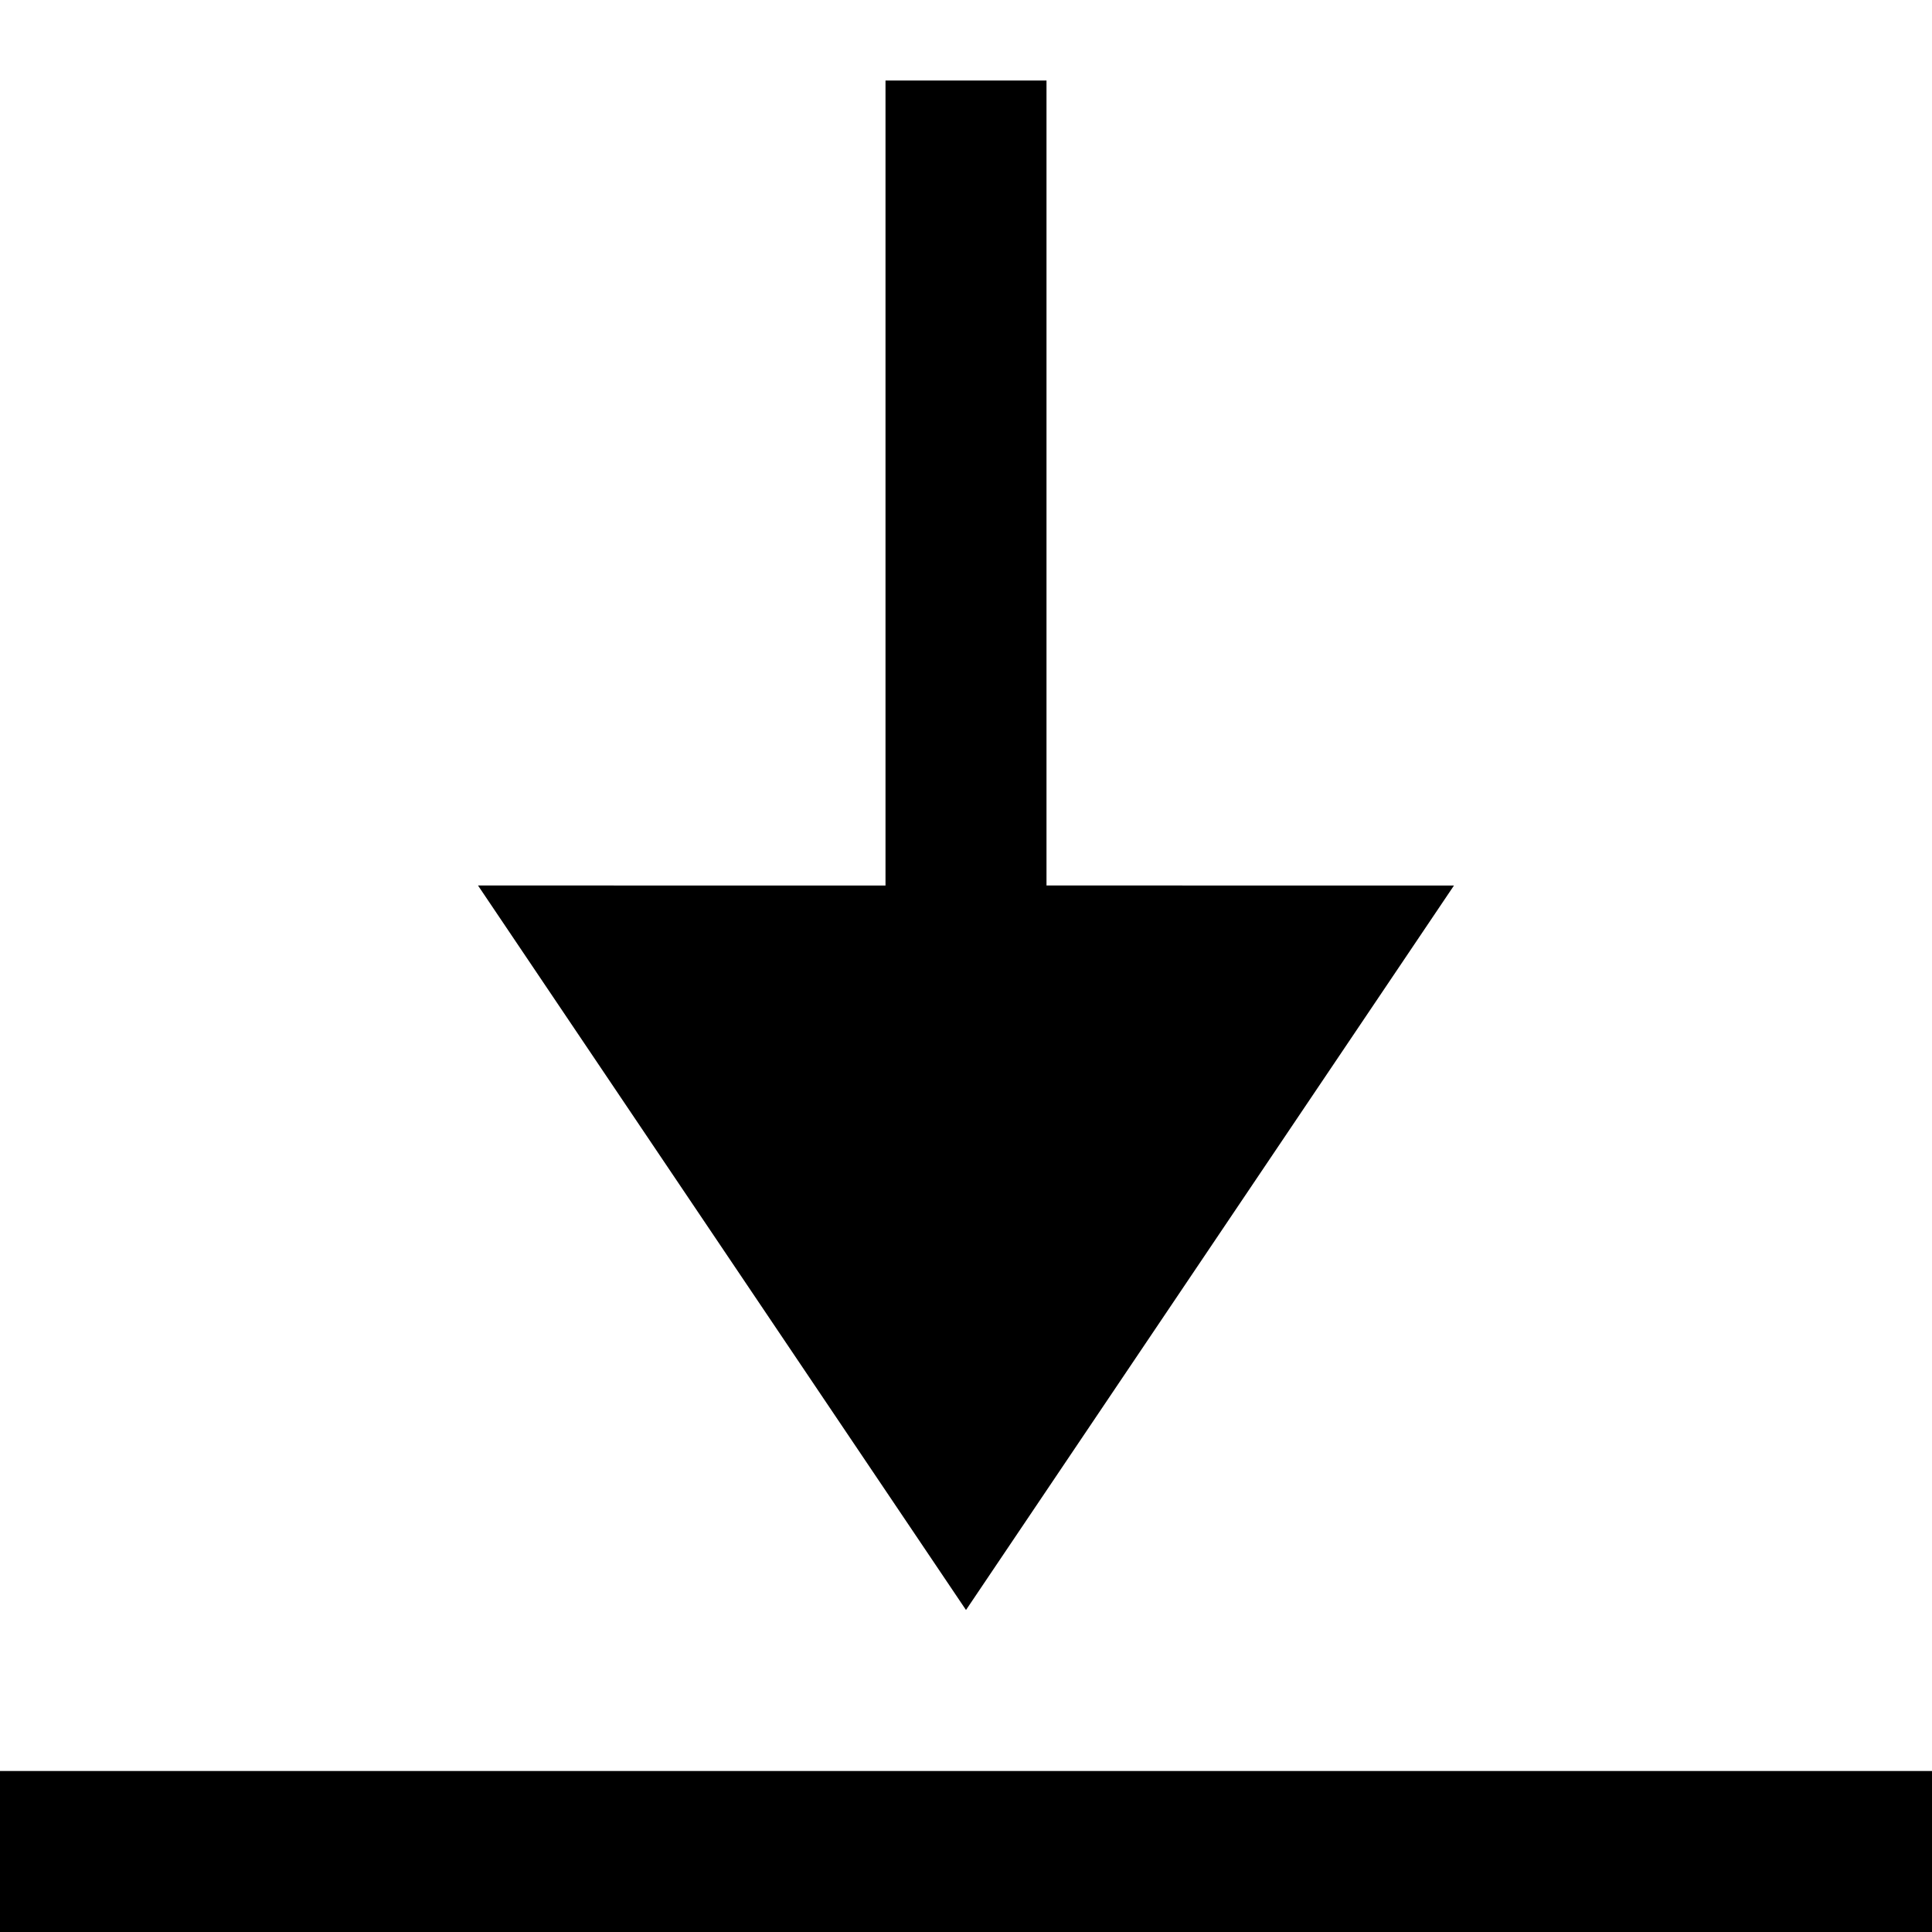 <svg version="1.1" id="Layer_1" xmlns="http://www.w3.org/2000/svg" x="0" y="0" viewBox="0 0 24 24" xml:space="preserve"><style></style><path d="M24 22v2H0v-2h24zm-12-2l6.062-9H13V1h-2v10H5.938L12 20z"/></svg>